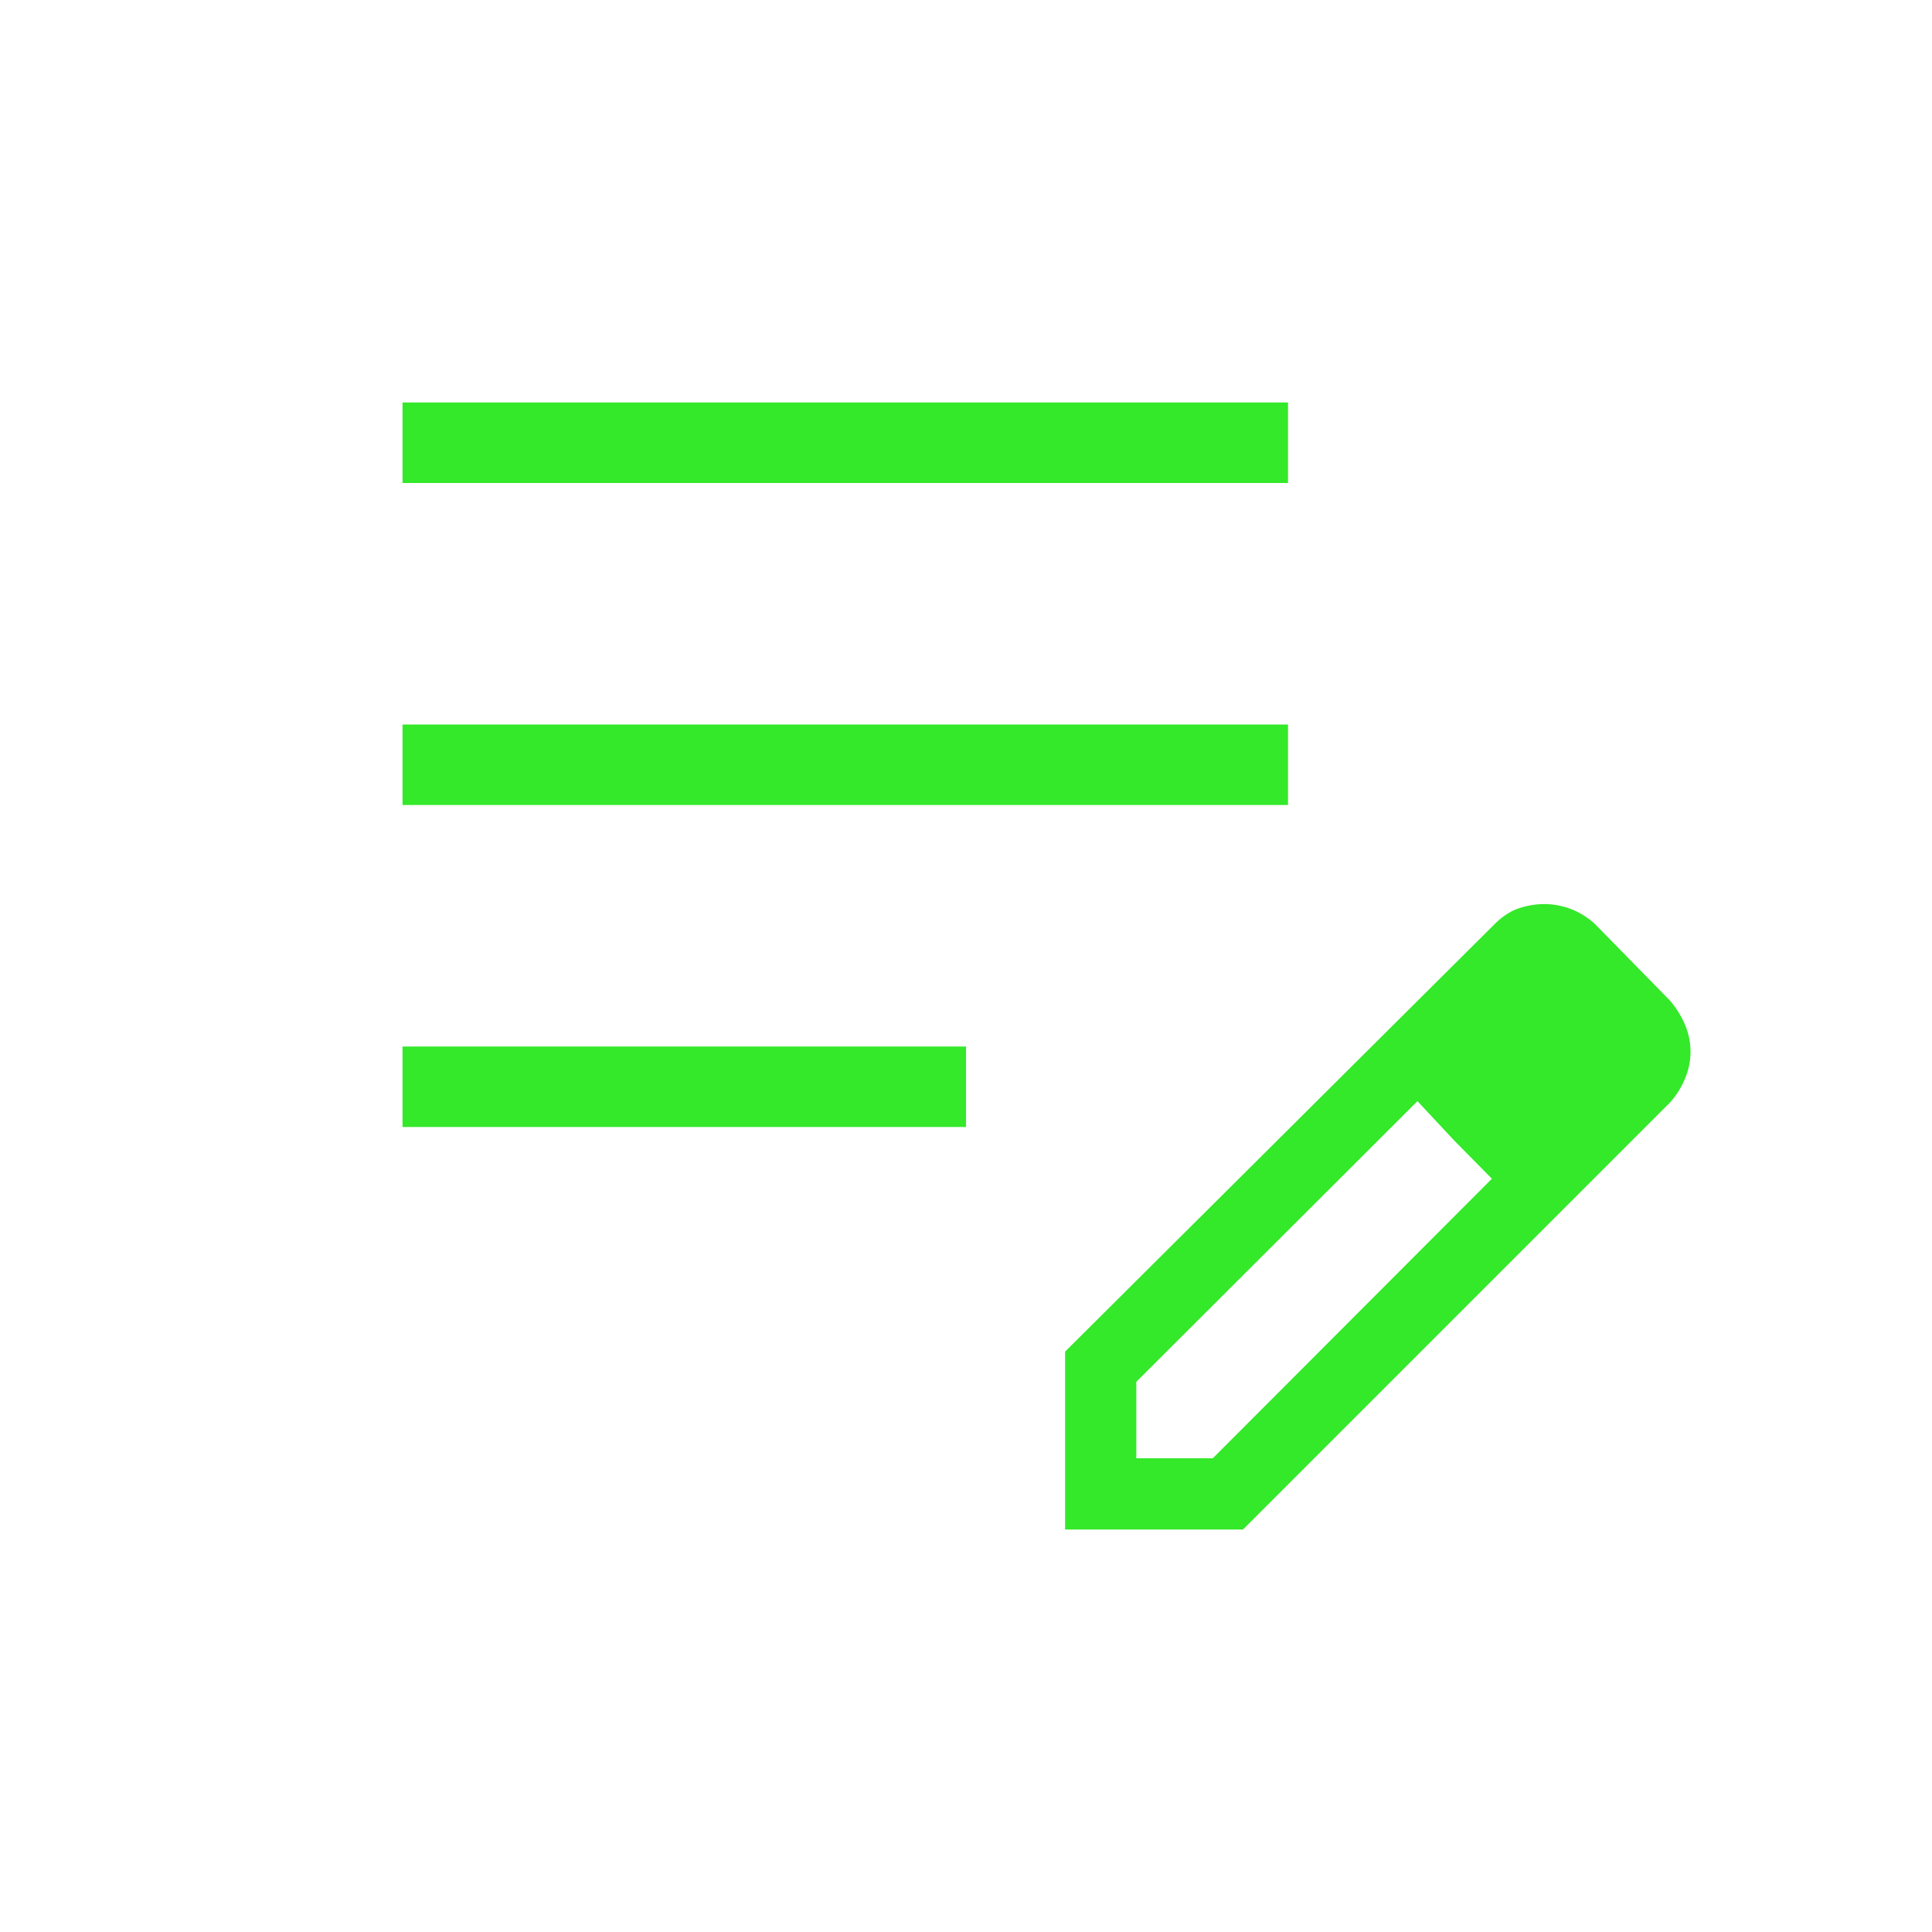<svg width="61" height="61" fill="none" xmlns="http://www.w3.org/2000/svg"><path d="M12.709 35.583v-2.541h17.792v2.541H12.709Zm0-10.166v-2.542h27.958v2.542H12.71Zm0-10.167v-2.542h27.958v2.542H12.71Zm20.92 33.042v-5.617l13.554-13.49c.25-.25.51-.42.776-.508.267-.088.534-.132.8-.132a2.35 2.35 0 0 1 1.625.655l2.351 2.4c.209.25.368.511.477.782a2.153 2.153 0 0 1 .007 1.63 2.614 2.614 0 0 1-.484.79l-13.49 13.49h-5.616Zm2.248-2.249h2.415l8.813-8.827-1.193-1.208-1.158-1.241-8.877 8.862v2.414Zm10.035-10.035-1.158-1.241 2.35 2.449-1.192-1.208Z" fill="#34E82A"/></svg>
